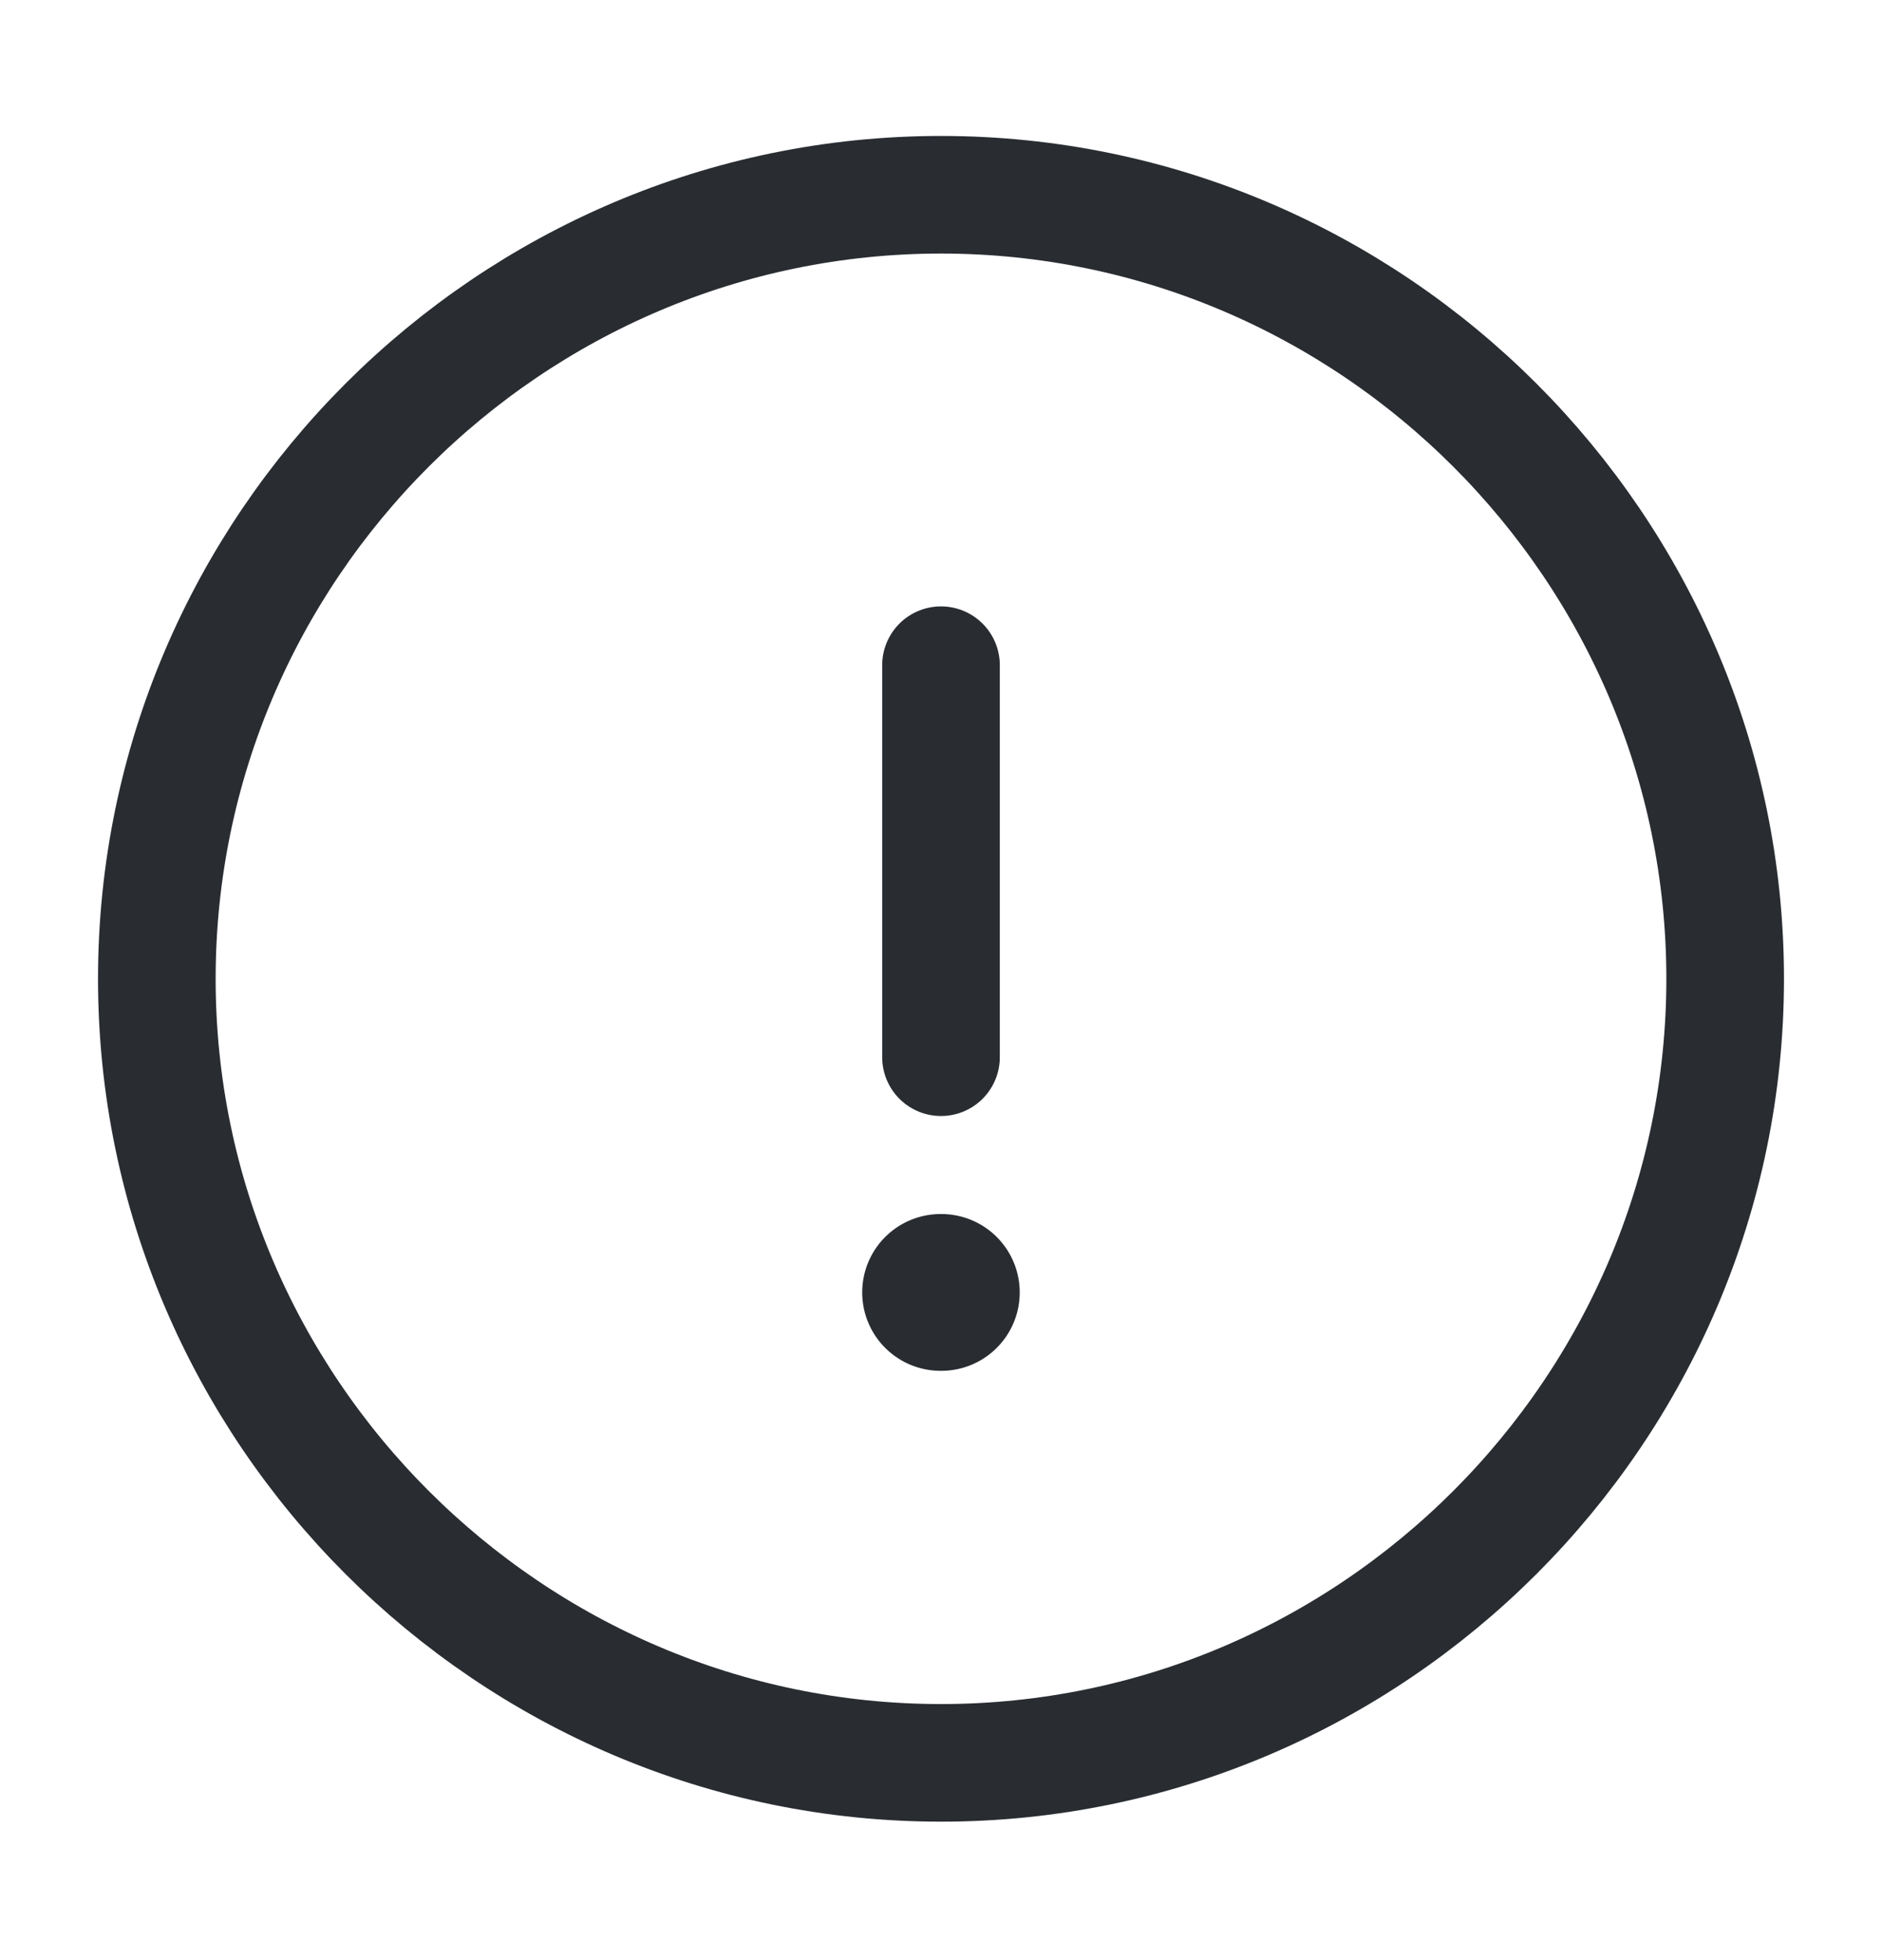 <svg width="24" height="25" viewBox="0 0 24 25" fill="none" xmlns="http://www.w3.org/2000/svg">
<path d="M12 22.484C17.5 22.484 22 17.984 22 12.484C22 6.984 17.5 2.484 12 2.484C6.5 2.484 2 6.984 2 12.484C2 17.984 6.5 22.484 12 22.484Z" stroke="#292D32" stroke-width="1.5" stroke-linecap="round" stroke-linejoin="round"/>
<path d="M12 8.484V13.484" stroke="#292D32" stroke-width="1.5" stroke-linecap="round" stroke-linejoin="round"/>
<path d="M11.995 16.484H12.004" stroke="#292D32" stroke-width="2" stroke-linecap="round" stroke-linejoin="round"/>
</svg>
